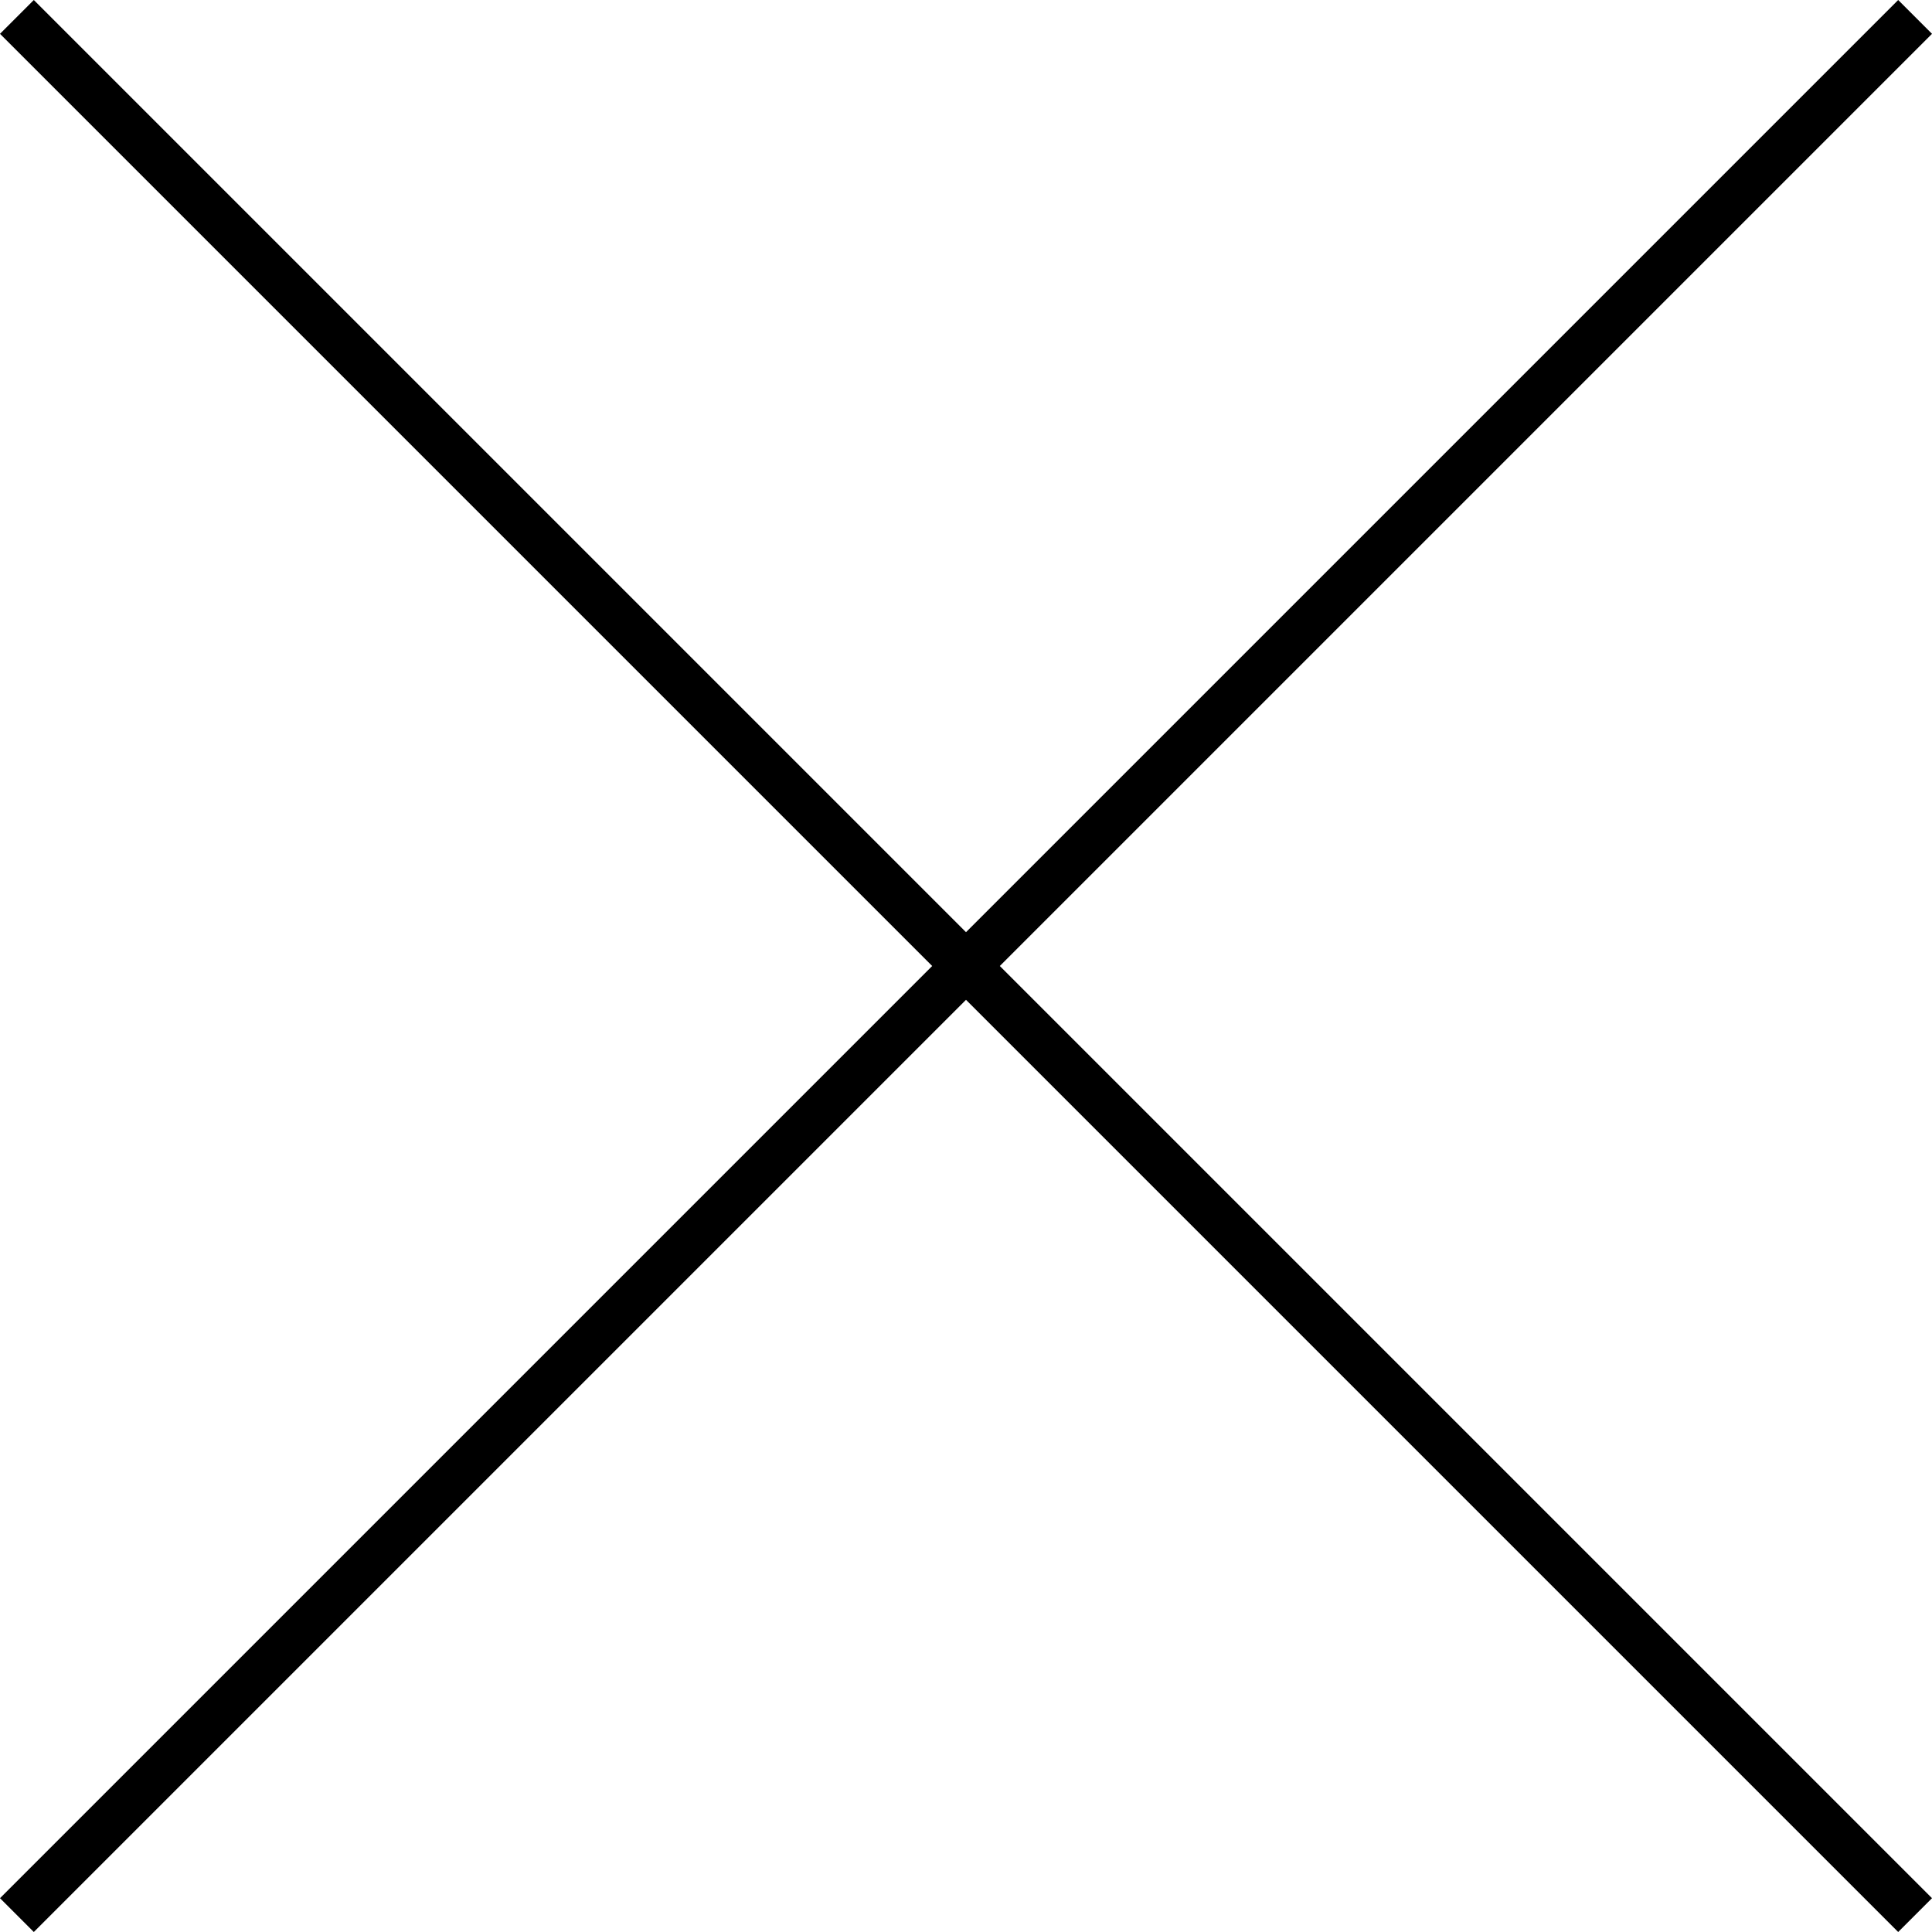 <svg width="48" height="48" viewBox="0 0 48 48" fill="none" xmlns="http://www.w3.org/2000/svg">
<path d="M48 0.84L47.16 0L24 23.16L0.84 0L0 0.84L23.16 24L0 47.16L0.84 48L24 24.84L47.16 48L48 47.16L24.84 24L48 0.84Z" fill="black"/>
</svg>